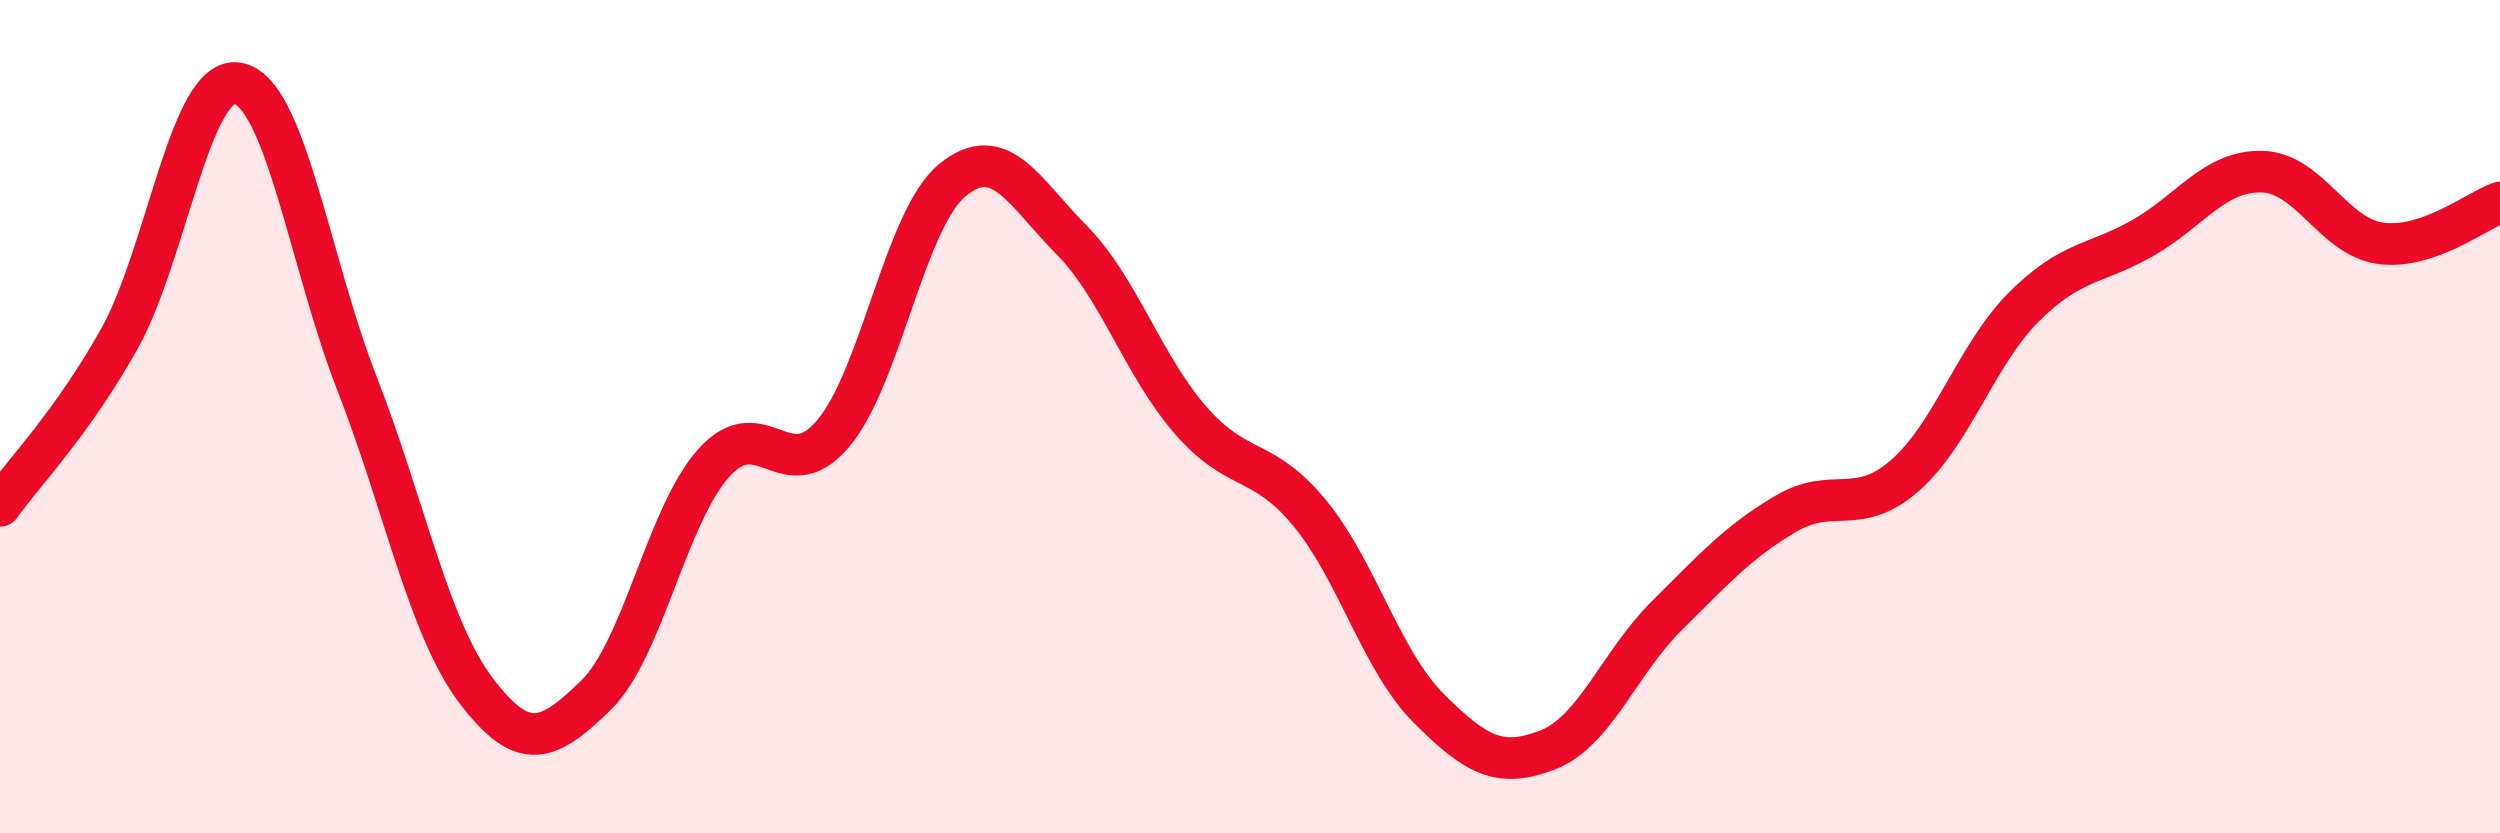 
    <svg width="60" height="20" viewBox="0 0 60 20" xmlns="http://www.w3.org/2000/svg">
      <path
        d="M 0,12.14 C 0.57,11.34 1.72,10.17 2.86,8.14 C 4,6.11 4.57,1.79 5.71,2 C 6.85,2.21 7.43,6.29 8.57,9.21 C 9.71,12.13 10.29,15.08 11.43,16.58 C 12.57,18.08 13.15,17.8 14.29,16.7 C 15.43,15.6 16,12.36 17.14,11.1 C 18.28,9.84 18.86,11.76 20,10.4 C 21.14,9.04 21.72,5.25 22.86,4.32 C 24,3.39 24.57,4.6 25.71,5.75 C 26.85,6.9 27.43,8.77 28.57,10.08 C 29.71,11.39 30.29,10.93 31.43,12.31 C 32.57,13.69 33.15,15.86 34.29,17 C 35.43,18.14 36,18.44 37.14,18 C 38.28,17.56 38.86,15.91 40,14.78 C 41.14,13.65 41.72,13 42.86,12.33 C 44,11.66 44.57,12.41 45.71,11.42 C 46.85,10.43 47.43,8.51 48.57,7.37 C 49.71,6.23 50.29,6.36 51.43,5.71 C 52.57,5.06 53.15,4.09 54.29,4.12 C 55.43,4.15 56,5.69 57.14,5.84 C 58.28,5.99 59.43,5.06 60,4.86L60 20L0 20Z"
        fill="#EB0A25"
        opacity="0.1"
        stroke-linecap="round"
        stroke-linejoin="round"
      />
      <path
        d="M 0,12.14 C 0.57,11.34 1.72,10.17 2.86,8.14 C 4,6.11 4.57,1.79 5.71,2 C 6.85,2.21 7.43,6.29 8.57,9.21 C 9.71,12.13 10.29,15.08 11.43,16.58 C 12.57,18.08 13.15,17.8 14.29,16.7 C 15.43,15.6 16,12.36 17.14,11.1 C 18.28,9.84 18.86,11.76 20,10.4 C 21.14,9.04 21.72,5.25 22.86,4.32 C 24,3.39 24.57,4.6 25.71,5.75 C 26.85,6.9 27.43,8.77 28.57,10.08 C 29.71,11.39 30.29,10.93 31.43,12.31 C 32.57,13.69 33.15,15.86 34.29,17 C 35.43,18.14 36,18.44 37.14,18 C 38.28,17.56 38.86,15.91 40,14.78 C 41.14,13.65 41.72,13 42.86,12.33 C 44,11.66 44.57,12.41 45.71,11.42 C 46.85,10.43 47.43,8.51 48.57,7.37 C 49.71,6.23 50.29,6.36 51.43,5.71 C 52.57,5.06 53.15,4.09 54.29,4.12 C 55.43,4.15 56,5.69 57.14,5.84 C 58.28,5.99 59.43,5.06 60,4.86"
        stroke="#EB0A25"
        stroke-width="1"
        fill="none"
        stroke-linecap="round"
        stroke-linejoin="round"
      />
    </svg>
  